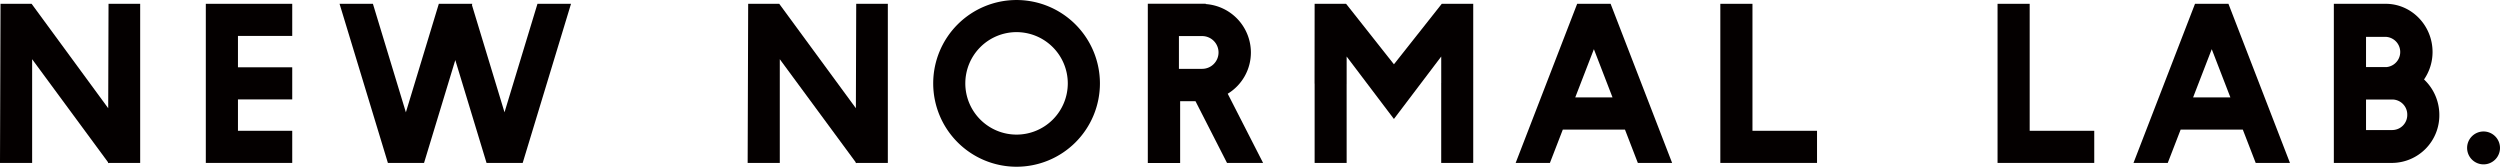 <svg xmlns="http://www.w3.org/2000/svg" width="940.158" height="62.699" viewBox="0 0 940.158 62.699"><defs><style>.a{fill:#040000;}</style></defs><g transform="translate(-220.624 -608.796)"><path class="a" d="M261.316,649.494l-28.684-39.1-.123-.164H220.819l-.195,59.432v.4H232.71v-39l28.545,38.748v.248h.2l.084.1.2-.1h11.6V610.228h-11.9Z"/><path class="a" d="M298.023,670.063h32.5V657.982H310.109v-11.8h20.413V634.105H310.109v-11.8h20.413V610.228h-32.5Z"/><path class="a" d="M602.915,608.8a31.349,31.349,0,1,0,31.352,31.349A31.391,31.391,0,0,0,602.915,608.8Zm19.265,31.349a19.268,19.268,0,1,1-19.265-19.271A19.287,19.287,0,0,1,622.18,640.145Z"/><path class="a" d="M879.662,610.228H867.576v59.835h36.365V657.982H879.662Z"/><path class="a" d="M410.353,651.026l-12.237-40.294.111-.5H385.646l-12.387,40.8L360.95,610.515l-.084-.287H348.318l18.09,59.549.084.287h13.6l11.752-38.682,11.663,38.395.084.287h13.6l18.012-59.315.162-.521H422.746Z"/><path class="a" d="M542.489,649.494l-28.7-39.1-.117-.164H501.986l-.195,59.432v.4h12.086v-39l28.545,38.748v.248h.2l.084.1.2-.1h11.6V610.228H542.617Z"/><path class="a" d="M813.739,610.228l-23.131,59.835h12.883l4.851-12.54h23.371l4.845,12.54h12.889l-23.131-59.835Zm13.29,35.184H813.021l7.007-18.124Z"/><path class="a" d="M983.911,610.228H971.83v59.835h36.365V657.982H983.911Z"/><path class="a" d="M1046.085,610.228l-23.131,59.835h12.883l4.851-12.54h23.371l4.851,12.54h12.883l-23.131-59.835Zm13.3,35.184h-14.013l7.007-18.127Z"/><path class="a" d="M1135.418,628.374c0-10.006-7.909-18.146-17.623-18.146h-19.5v59.835h22.05a17.894,17.894,0,0,0,17.623-18.1,18.316,18.316,0,0,0-5.754-13.287A18.257,18.257,0,0,0,1135.418,628.374Zm-9.508,23.585a5.66,5.66,0,0,1-5.564,5.739H1110.4V646.219h9.942A5.66,5.66,0,0,1,1125.91,651.959ZM1110.4,634.016V622.654h7.391a5.7,5.7,0,0,1,.385,11.362Z"/><path class="a" d="M1154.594,658.241a6.184,6.184,0,1,0,6.188,6.183A6.2,6.2,0,0,0,1154.594,658.241Z"/><path class="a" d="M744.831,632.98l-17.868-22.6-.156-.153h-11.8l-.028,29.917c0,.073.017.131.028.131v29.787h12.041l-.011-29.756a.583.583,0,0,0,.011-.242V630.05l17.456,23.062.323.423,17.79-23.485.005,9.934a.511.511,0,0,0-.011.242v29.837h12.042V610.228H762.821Z"/><path class="a" d="M691.039,628.524a18.28,18.28,0,0,0-16.982-18.2V610.2H652.273v59.885h12.159V646.846H670.2l11.746,23,.117.22h13.562l-13.3-26.022A18.126,18.126,0,0,0,691.039,628.524Zm-12.17,0a6.161,6.161,0,0,1-6.155,6.16h-8.739v-12.32h8.739A6.162,6.162,0,0,1,678.869,628.524Z"/></g></svg>